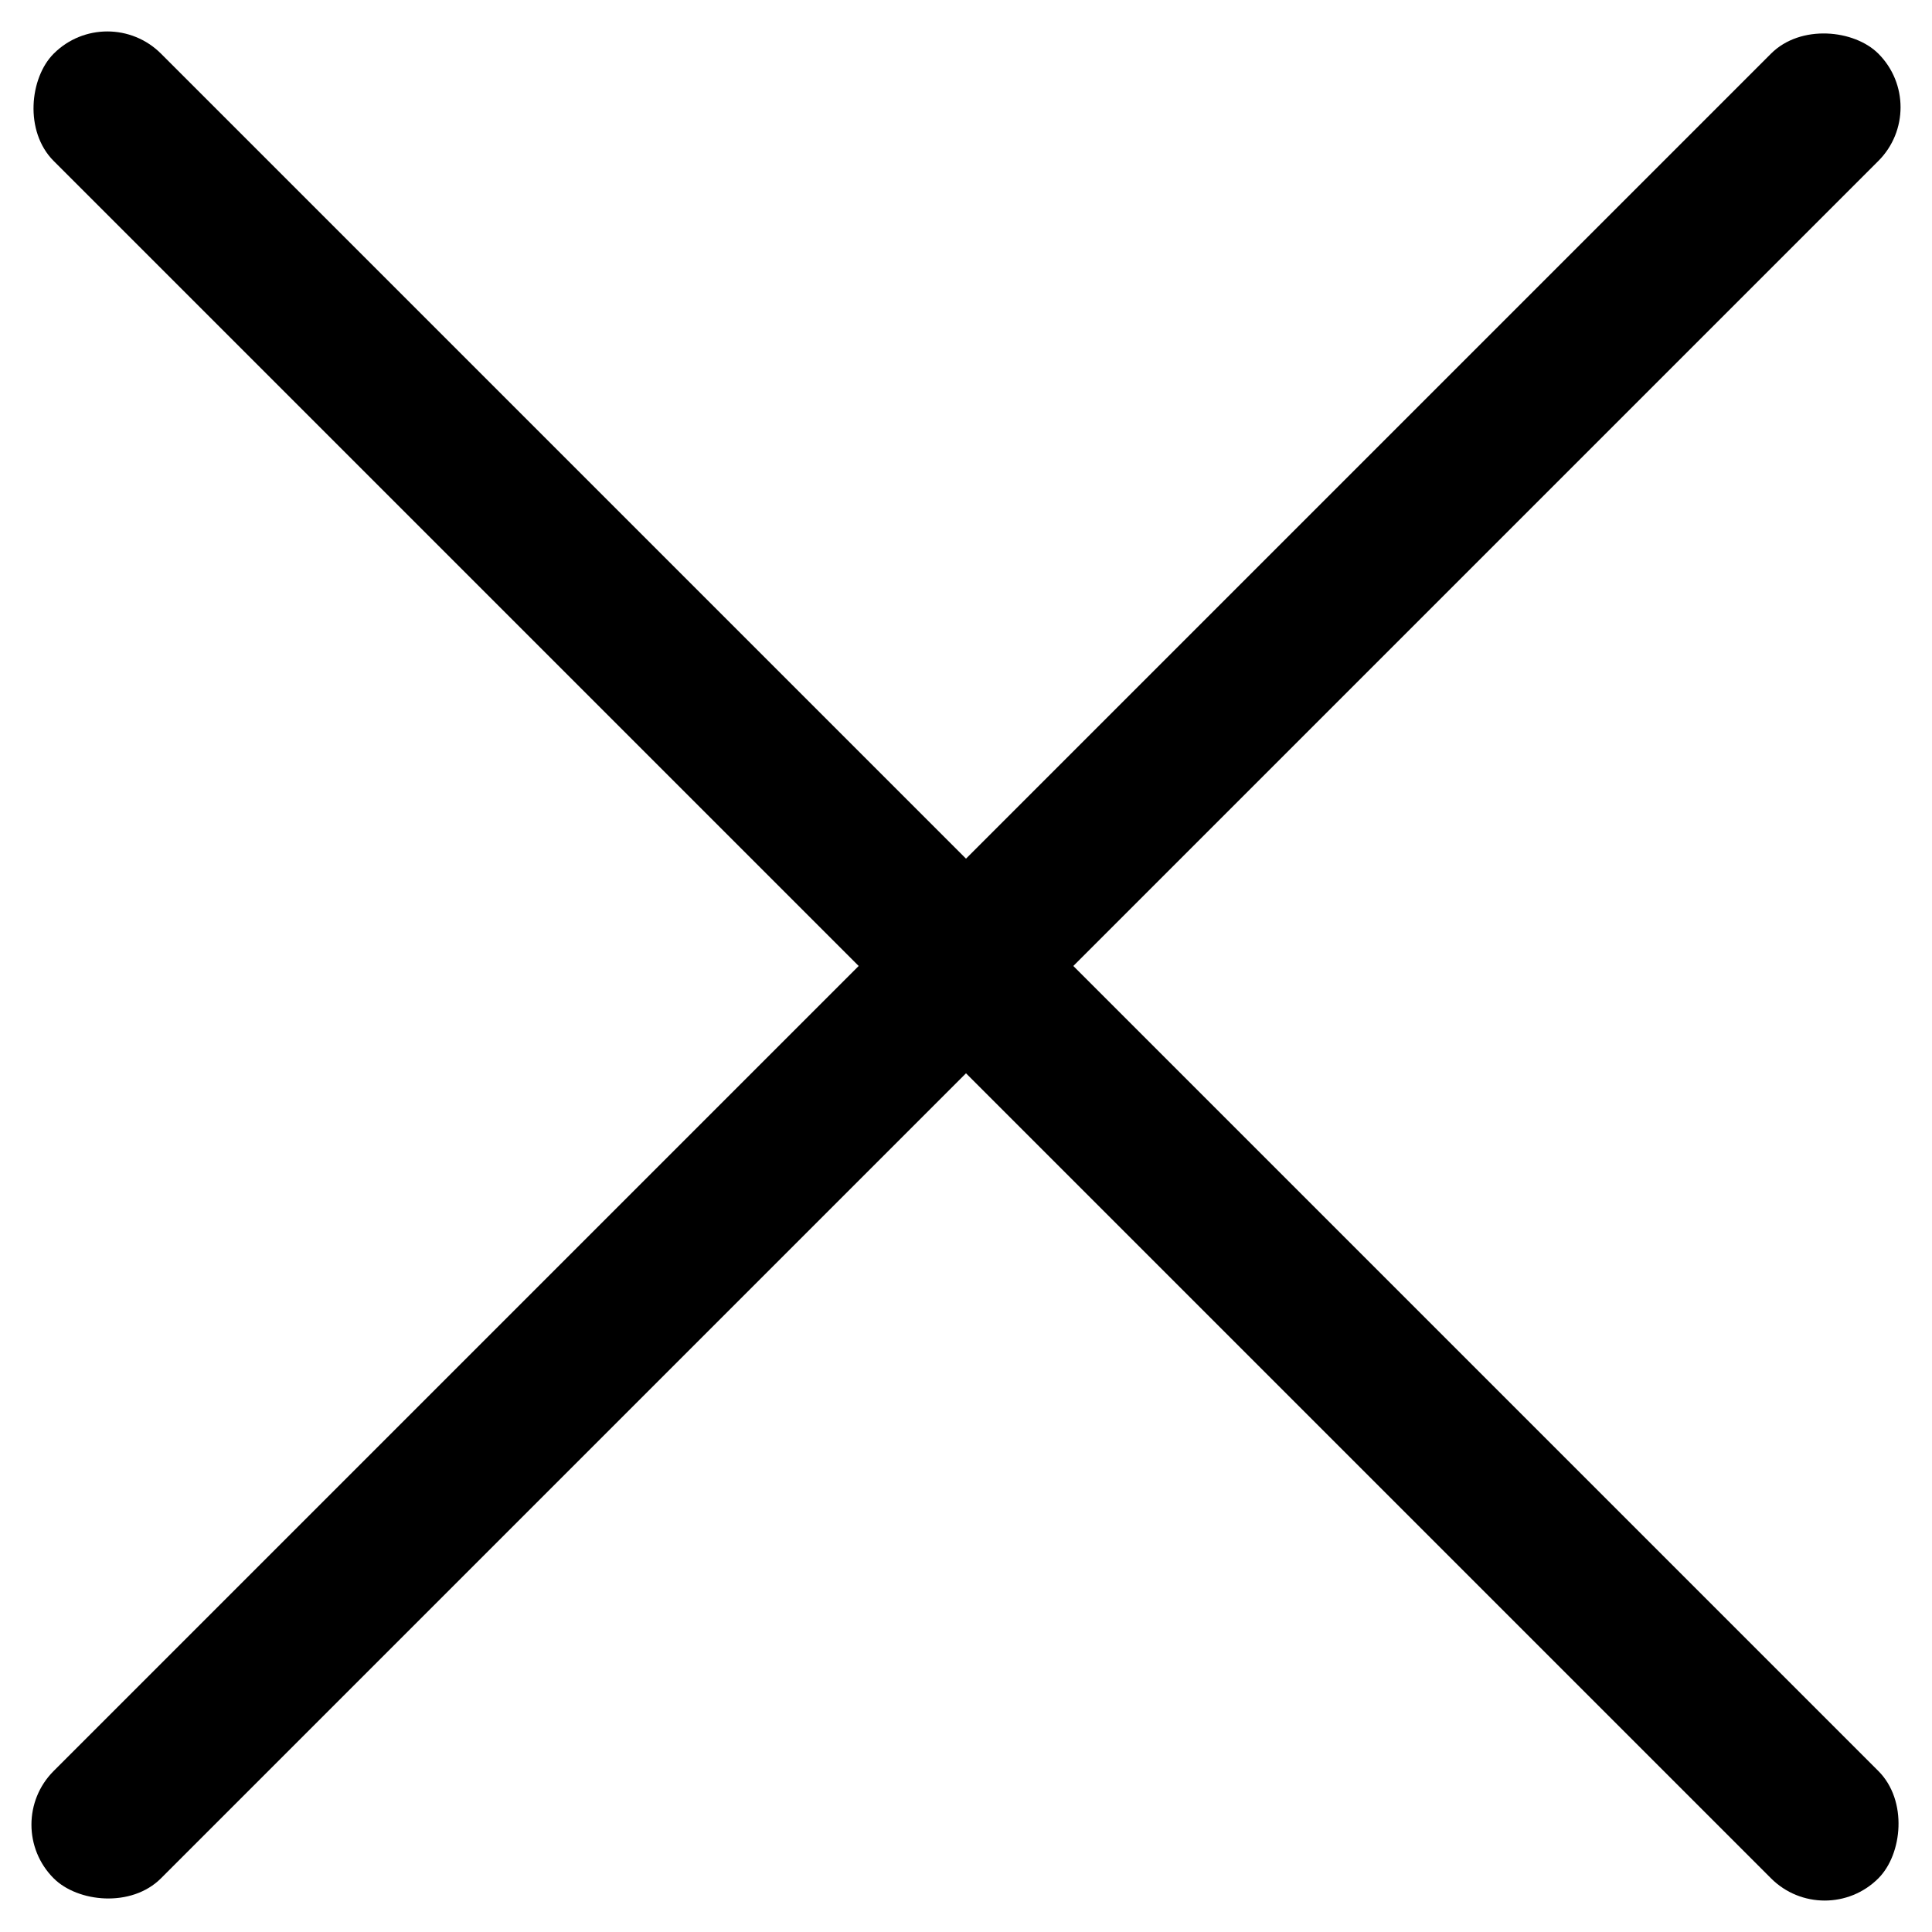 <svg width="23" height="23" viewBox="0 0 23 23" fill="none" xmlns="http://www.w3.org/2000/svg">
<rect x="1.278" width="30.72" height="1.807" rx="0.904" transform="rotate(45 1.278 0)" fill="black"/>
<rect x="0" y="21.722" width="30.72" height="1.807" rx="0.904" transform="rotate(-45 0 21.722)" fill="black"/>
</svg>
